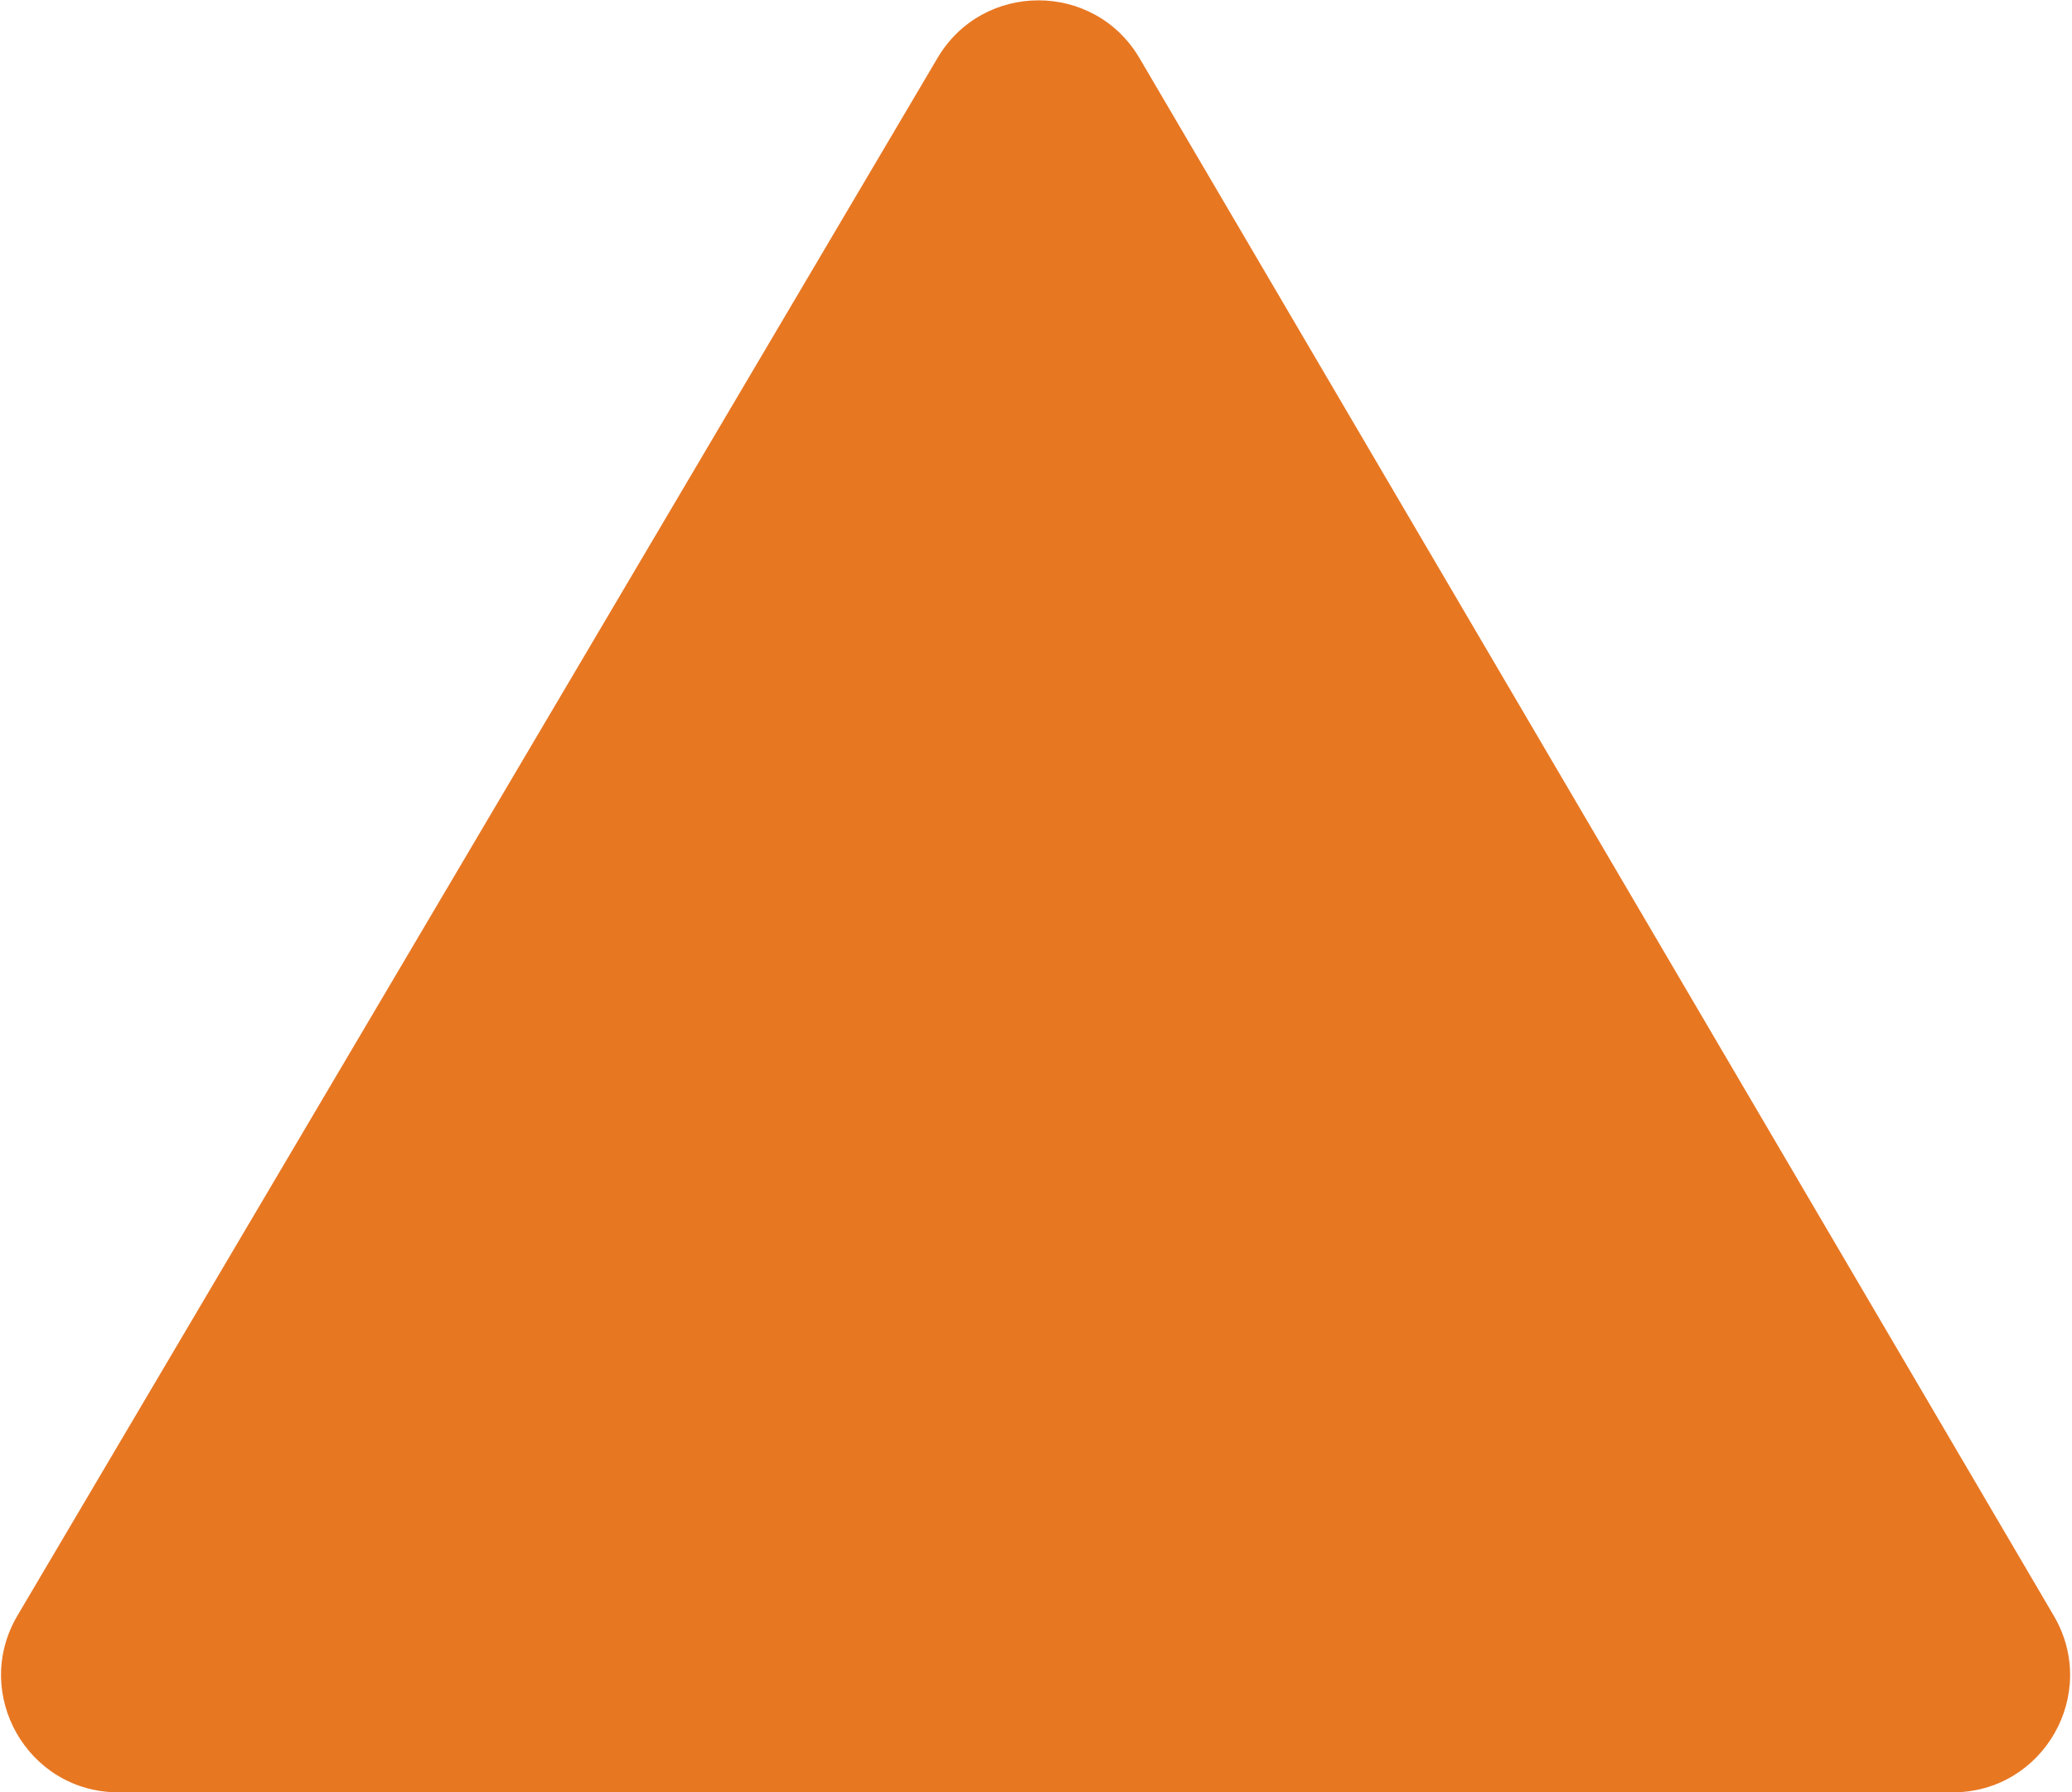 <svg width="548" height="474" viewBox="0 0 548 474" fill="none" xmlns="http://www.w3.org/2000/svg">
<path d="M247.962 15.324L4.628 427.233C-7.58 447.898 7.317 474 31.318 474H516.455C540.419 474 555.321 447.972 543.189 427.306L301.387 15.398C289.425 -4.978 259.979 -5.019 247.962 15.324Z" fill="#E87722"/>
</svg>

